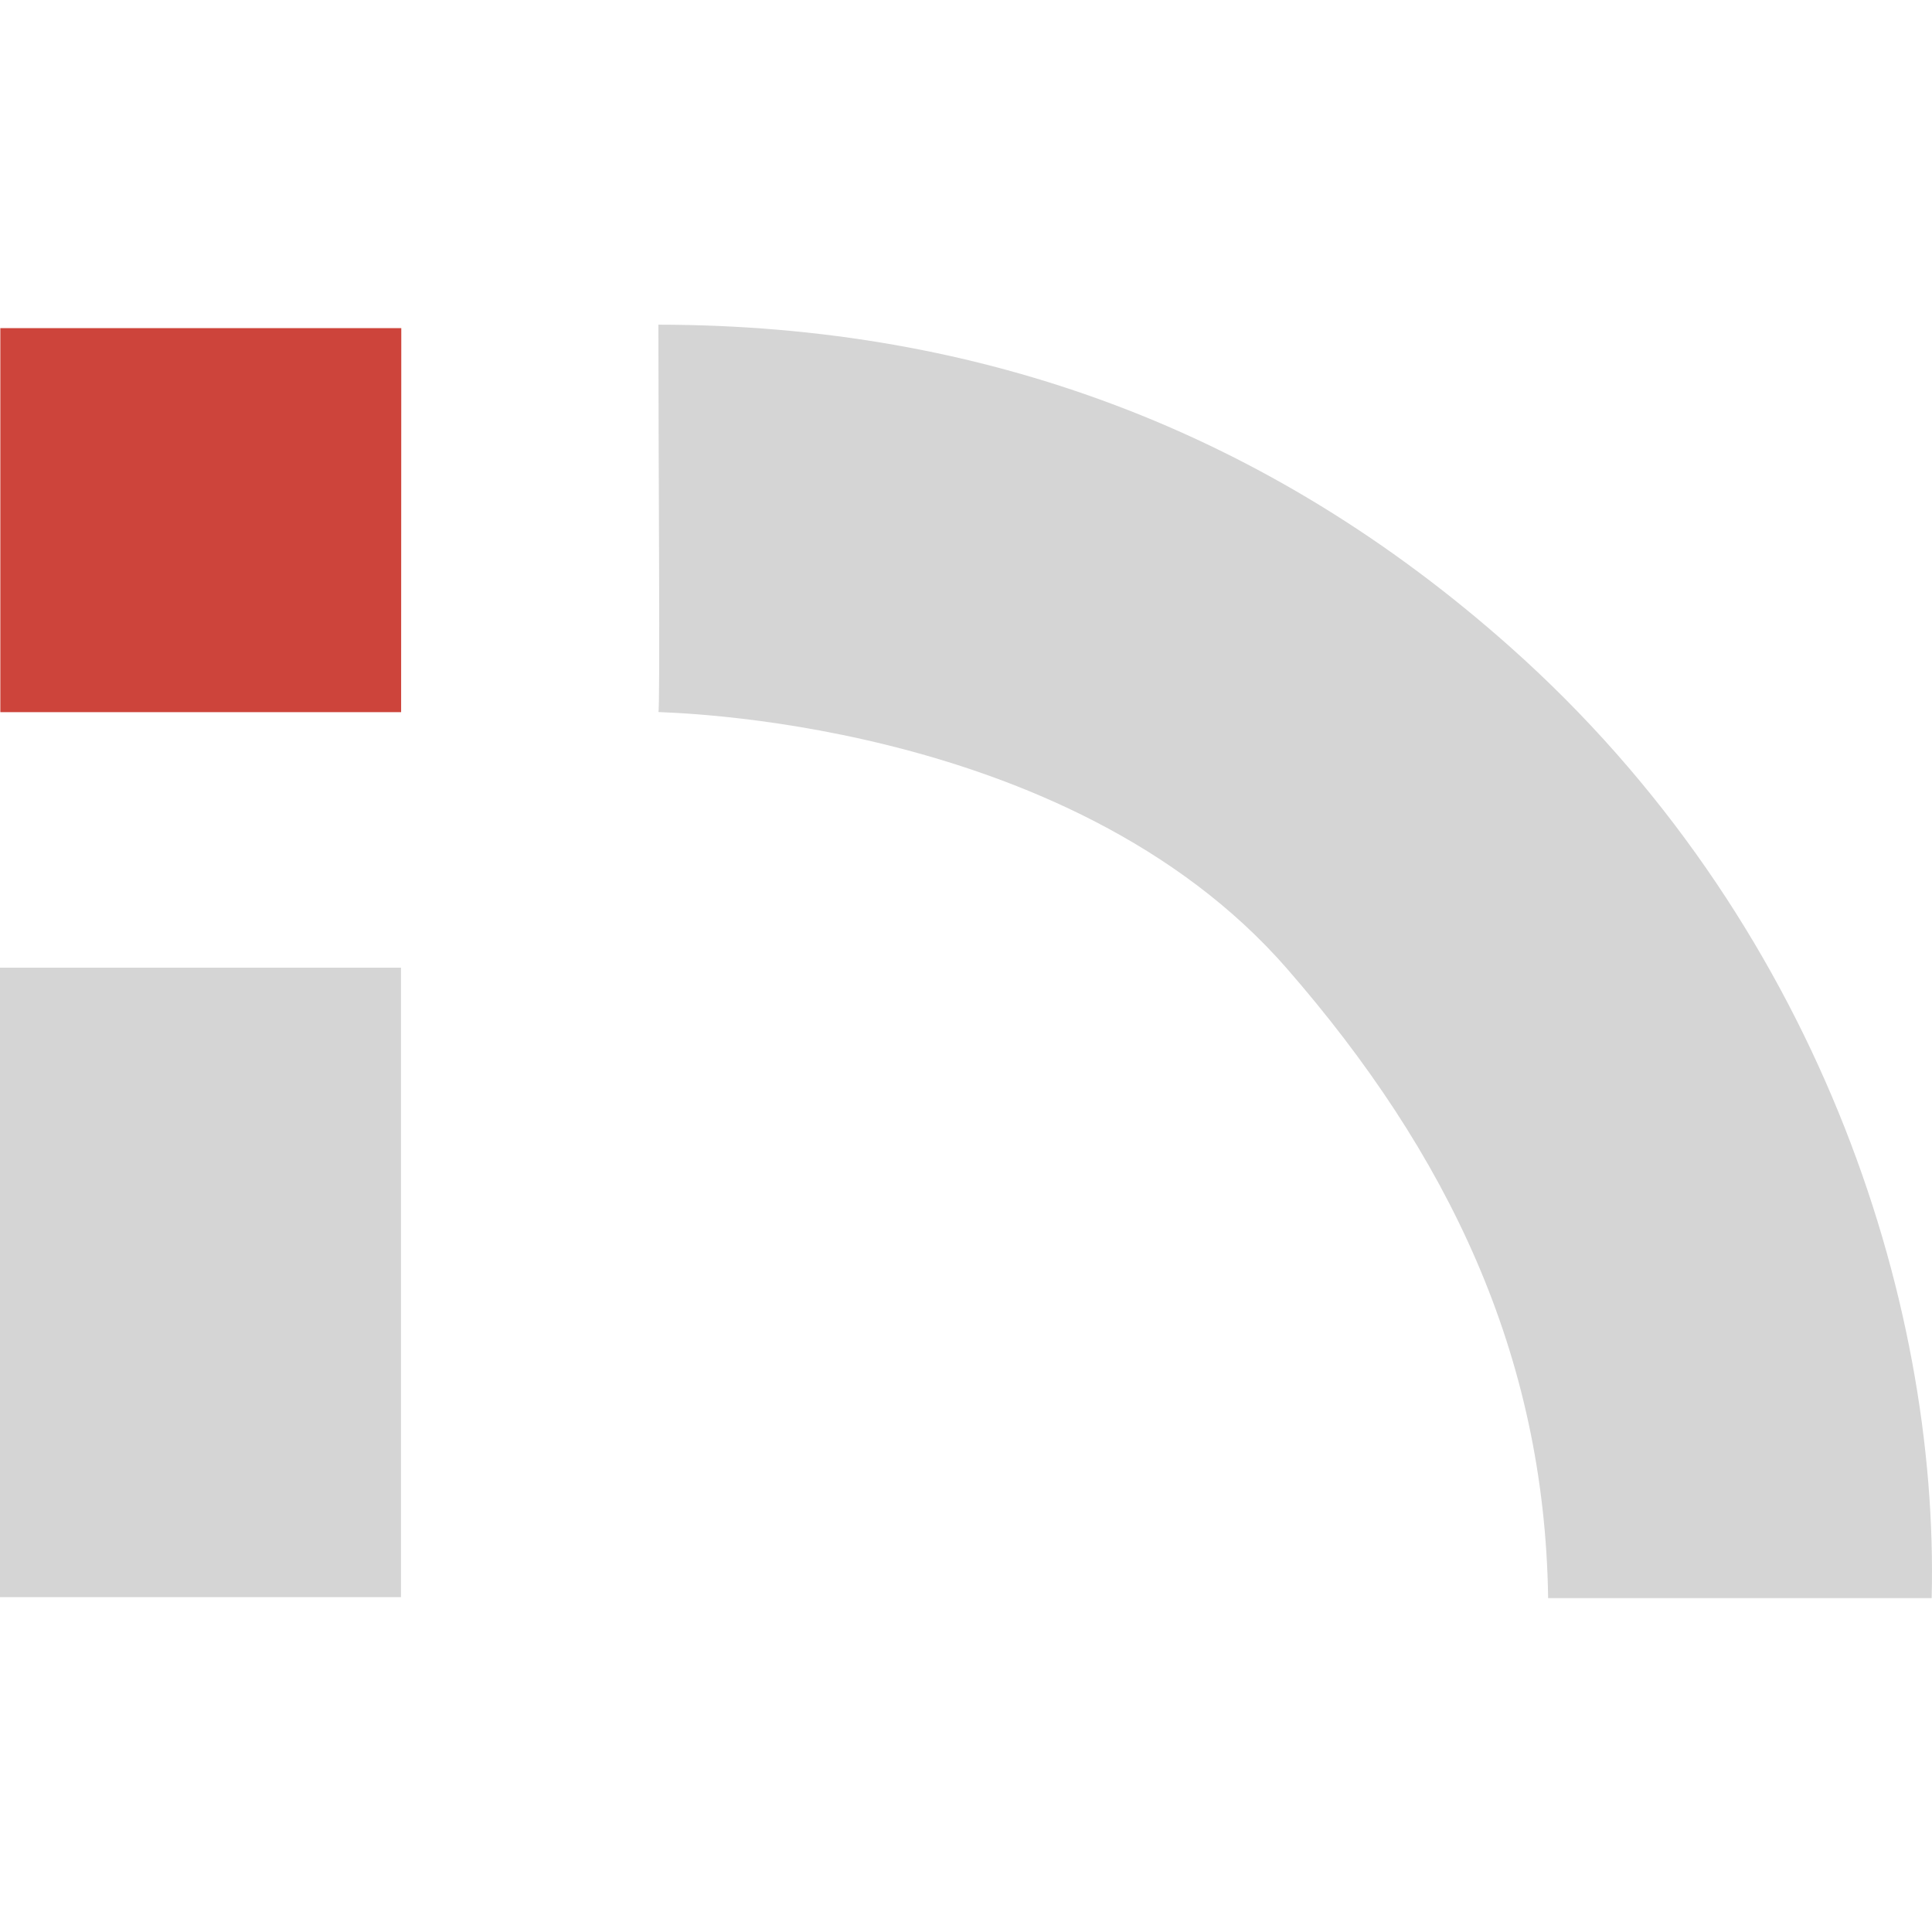 <?xml version="1.0" encoding="UTF-8"?> <svg xmlns="http://www.w3.org/2000/svg" width="118.581" height="118"><svg xmlns="http://www.w3.org/2000/svg" viewBox="5843 4851 118.581 78.15" data-guides="{&quot;vertical&quot;:[],&quot;horizontal&quot;:[]}"><path fill="#d5d5d5" stroke="#020202" fill-opacity="1" stroke-width="0" stroke-opacity="1" id="SvgjsPath1055" d="M5883.41 4874.77c.116-.052 0-15.847 0-23.77 19.94.02 37.4 6.56 52.25 19.75 18.82 16.71 26.37 40.05 25.9 58.4h-23.54c-.21-14.99-6.177-27.314-16.01-38.61-13.57-15.59-38.716-15.718-38.6-15.77Z"></path><path fill="#d5d5d5" stroke="#020202" fill-opacity="1" stroke-width="0" stroke-opacity="1" id="SvgjsPath1054" d="M5843 4929.09v-38.63h24.61v38.63z"></path><path fill="#cd443b" stroke="#020202" fill-opacity="1" stroke-width="0" stroke-opacity="1" id="SvgjsPath1053" d="M5867.62 4874.78h-24.6v-23.57h24.61"></path></svg><style> @media (prefers-color-scheme:light){:root{filter:none}}@media (prefers-color-scheme:dark){:root{filter:none}} </style></svg> 
